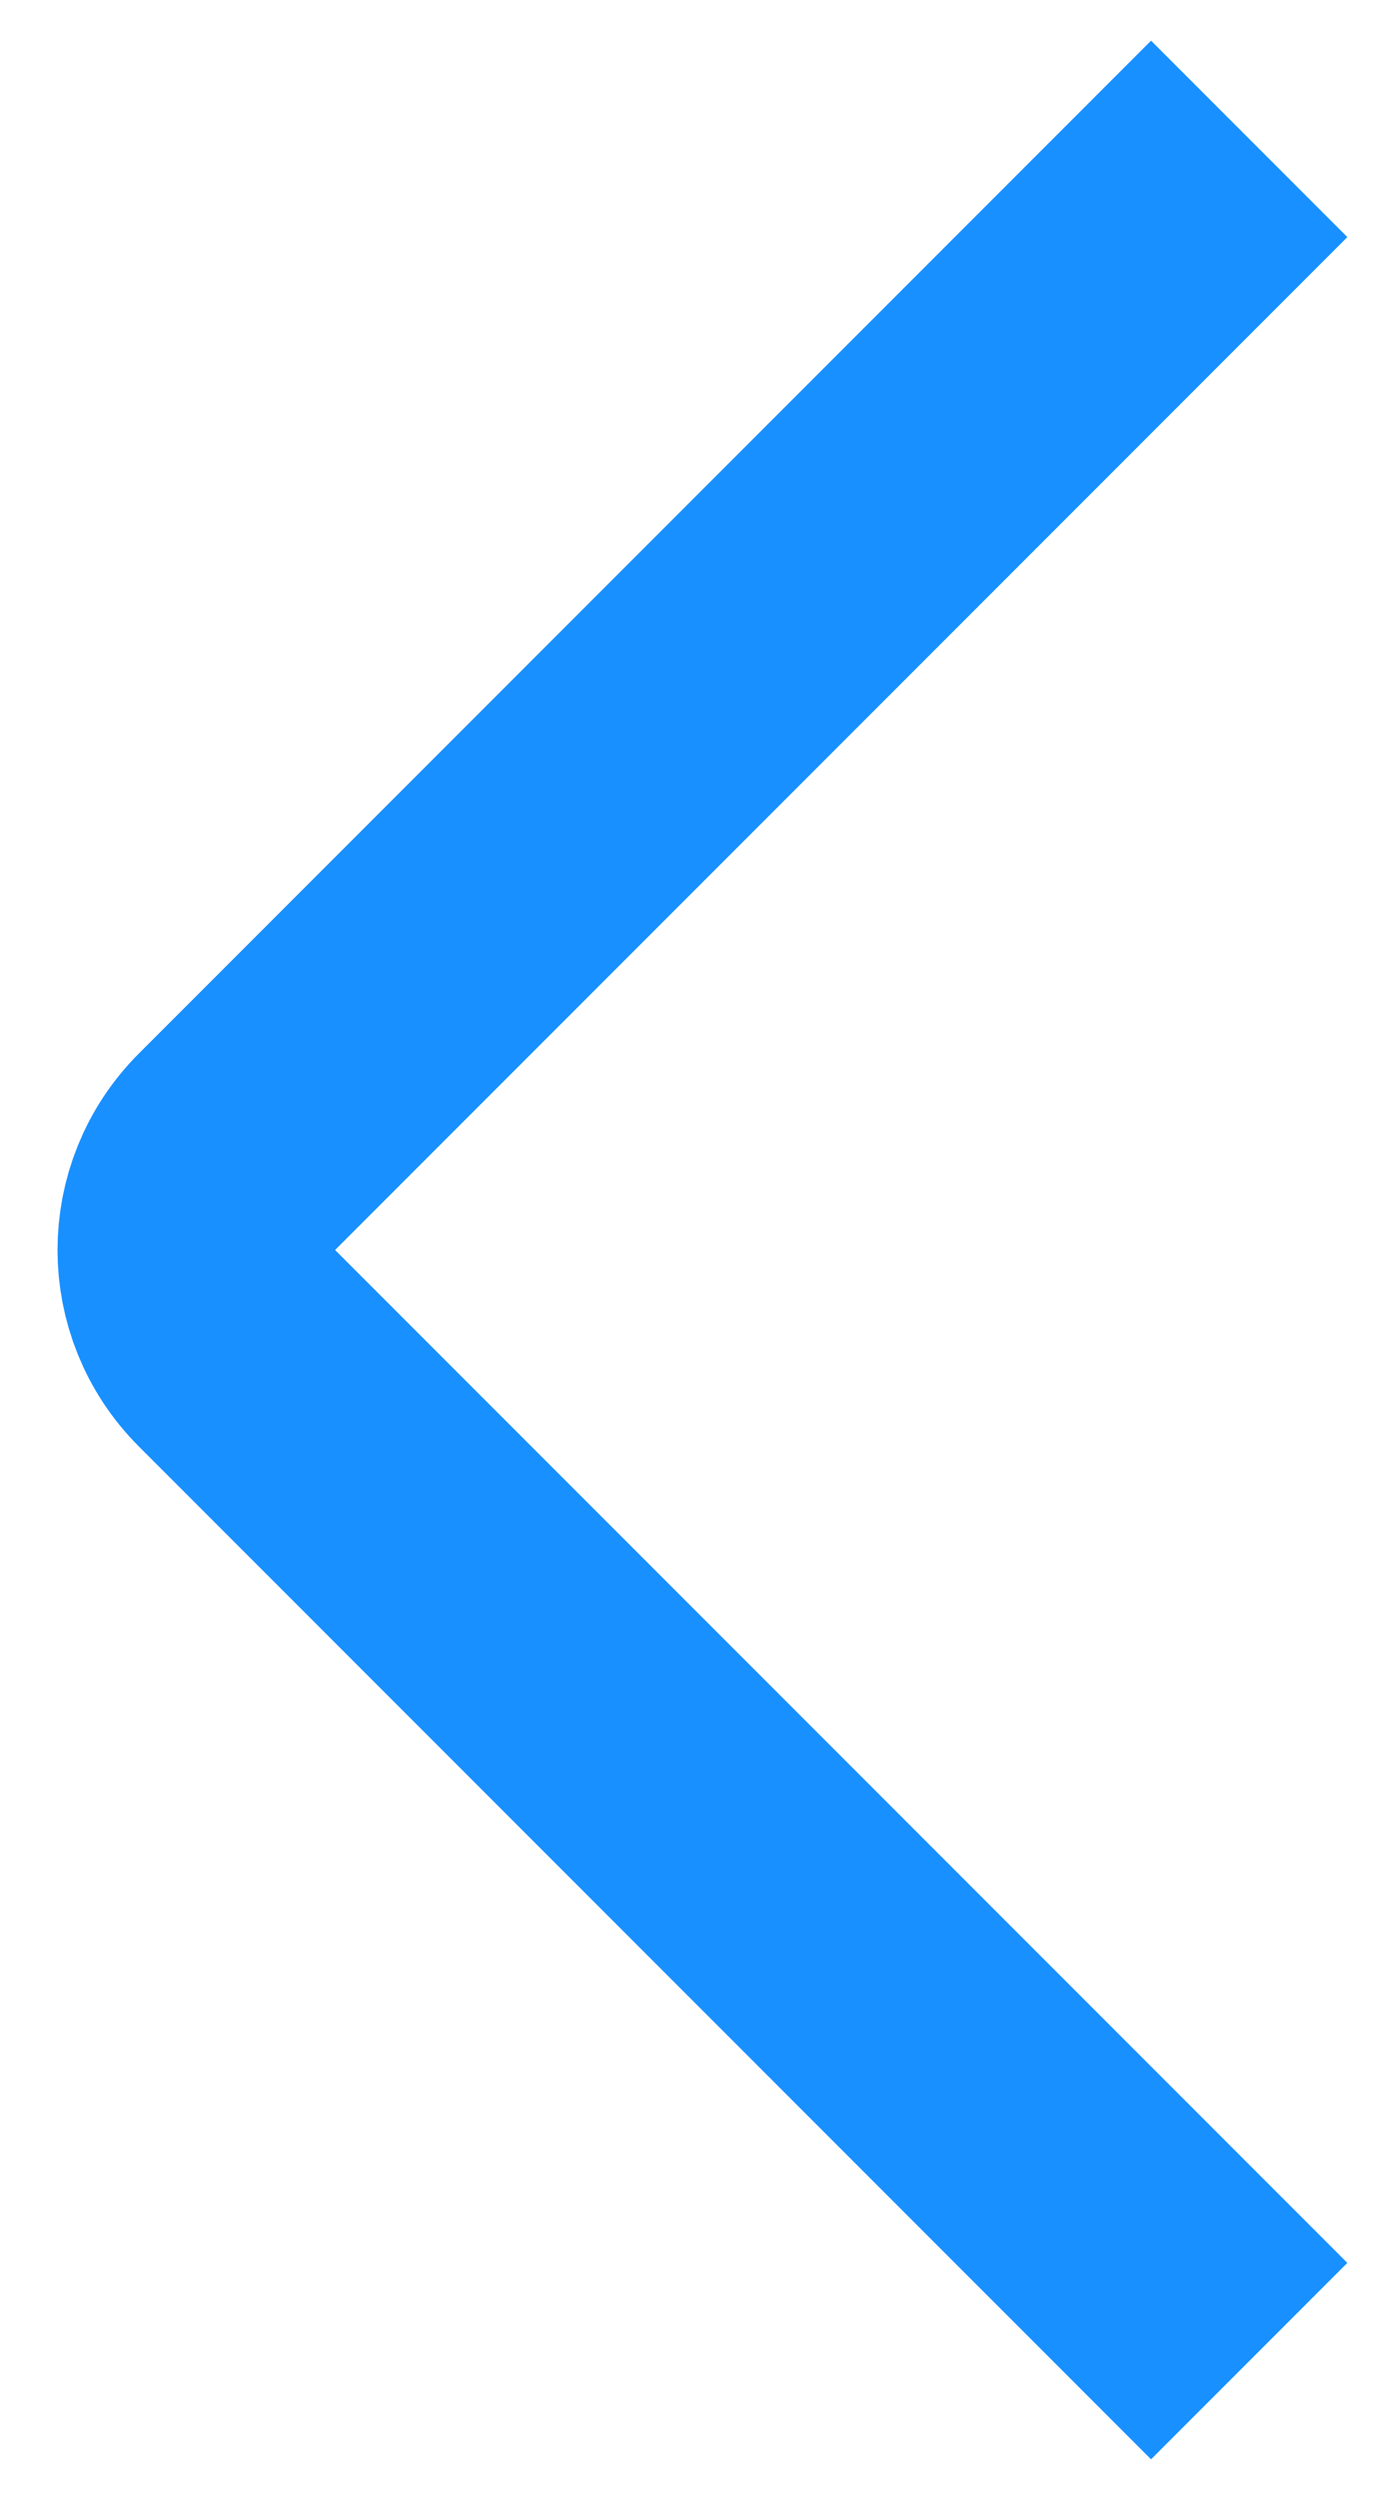 <?xml version="1.0" encoding="UTF-8"?> <svg xmlns="http://www.w3.org/2000/svg" width="10" height="18" viewBox="0 0 10 18" fill="none"><path d="M9 1L1.707 8.293C1.317 8.683 1.317 9.317 1.707 9.707L9 17" stroke="#1890FF" stroke-width="2"></path></svg> 
